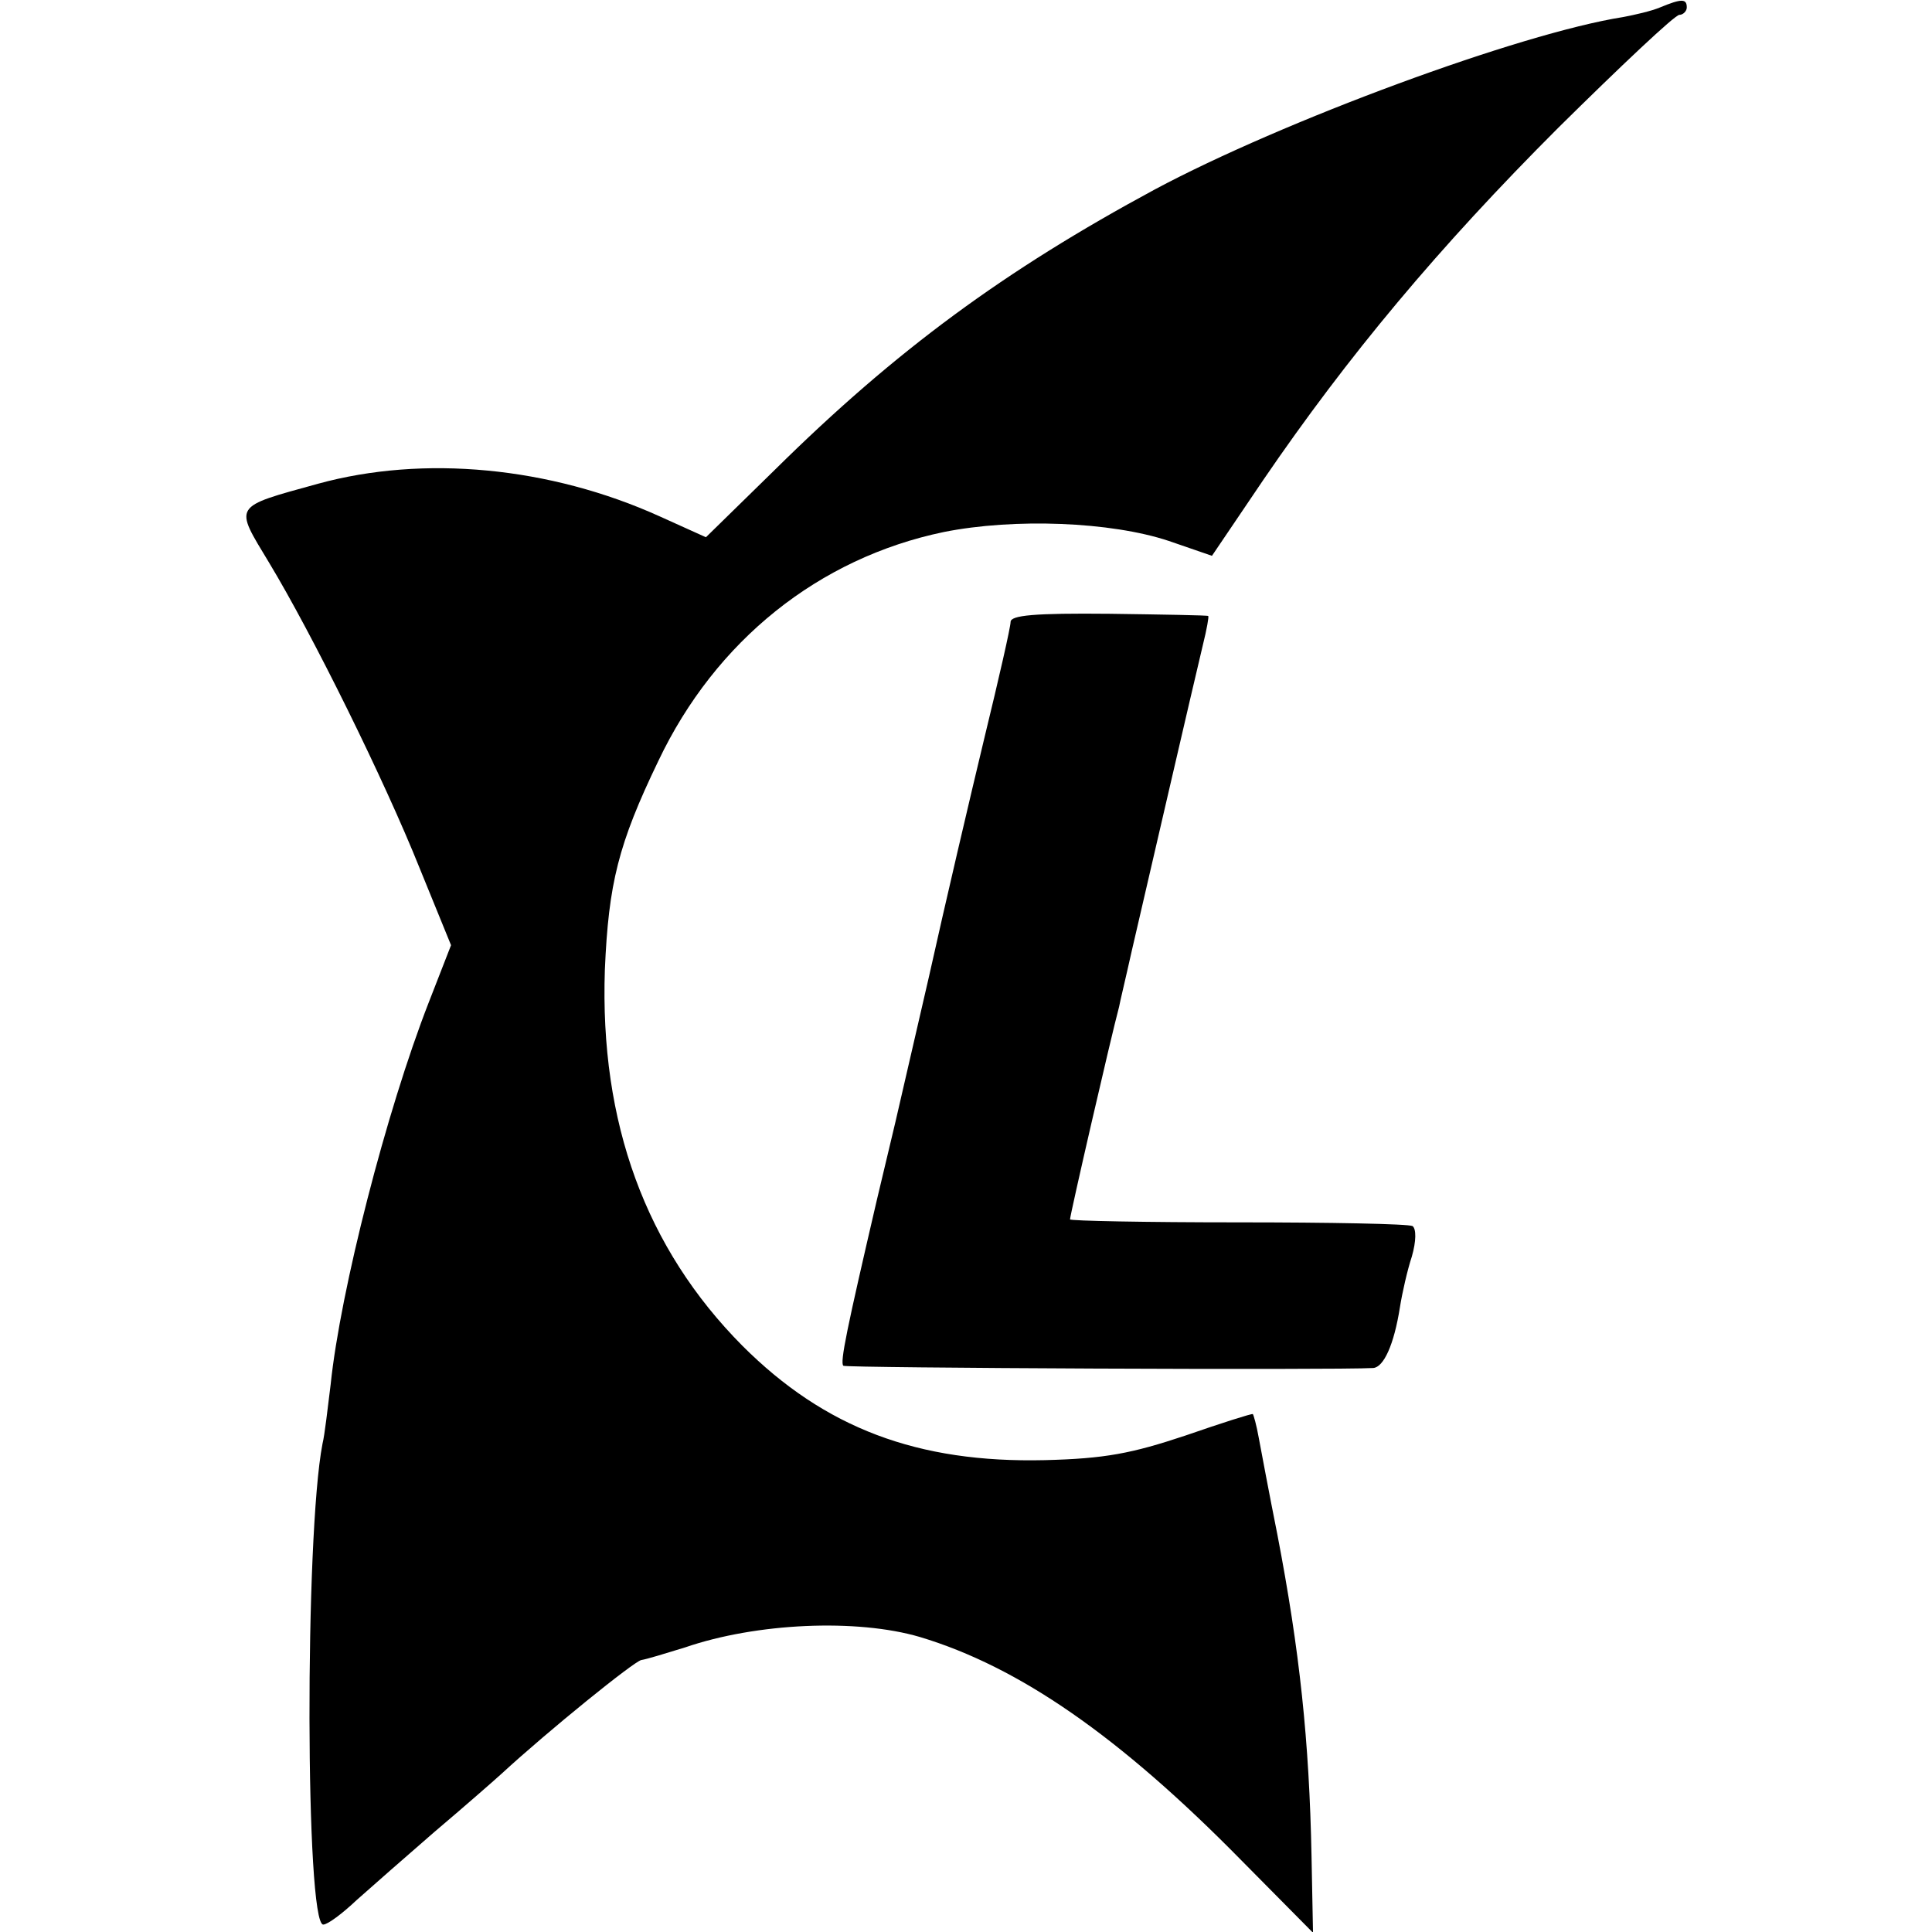 <?xml version="1.0" standalone="no"?>
<!DOCTYPE svg PUBLIC "-//W3C//DTD SVG 20010904//EN"
 "http://www.w3.org/TR/2001/REC-SVG-20010904/DTD/svg10.dtd">
<svg version="1.0" xmlns="http://www.w3.org/2000/svg"
 width="260pt" height="260pt" viewBox="0 0 260 260"
 preserveAspectRatio="xMidYMid meet">
<g transform="translate(0,260) scale(0.1,-0.1)"
fill="#000000" stroke="none">
<path d="M2234 2590 c-12 -5 -34 -10 -50 -13 -139 -22 -458 -140 -630 -232
-202 -109 -348 -216 -511 -377 l-93 -91 -62 28 c-148 67 -318 83 -460 44 -116
-32 -113 -28 -66 -106 58 -96 155 -292 203 -412 l42 -103 -30 -77 c-57 -146
-119 -388 -132 -514 -4 -32 -8 -68 -11 -80 -24 -124 -23 -647 1 -647 6 0 26
15 45 33 19 17 67 59 105 92 39 33 79 68 90 78 63 58 178 151 188 153 7 1 33
9 59 17 96 33 231 39 316 14 133 -40 268 -133 433 -301 l96 -97 -2 103 c-3
155 -16 277 -46 433 -11 55 -22 114 -25 130 -3 17 -7 31 -8 32 -1 1 -42 -12
-91 -29 -72 -24 -108 -31 -189 -33 -171 -4 -296 43 -407 154 -130 131 -192
300 -185 506 5 116 18 169 72 281 77 162 216 273 384 308 95 19 225 14 303
-12 l58 -20 69 102 c114 167 236 313 397 474 84 83 157 152 163 152 5 0 10 5
10 10 0 12 -7 12 -36 0z"/>
<path d="M1360 1763 c0 -7 -16 -77 -35 -155 -19 -79 -53 -224 -75 -323 -23
-99 -43 -187 -45 -195 -2 -8 -13 -55 -25 -105 -40 -172 -50 -219 -45 -223 3
-3 661 -6 713 -3 14 1 28 31 36 82 3 19 10 50 16 68 6 21 6 37 1 41 -6 3 -111
5 -235 5 -124 0 -226 2 -226 4 0 6 55 245 66 286 1 6 9 39 17 75 19 82 84 363
96 413 5 20 8 37 7 38 0 1 -61 2 -133 3 -101 1 -133 -2 -133 -11z"/>
</g>
</svg>
